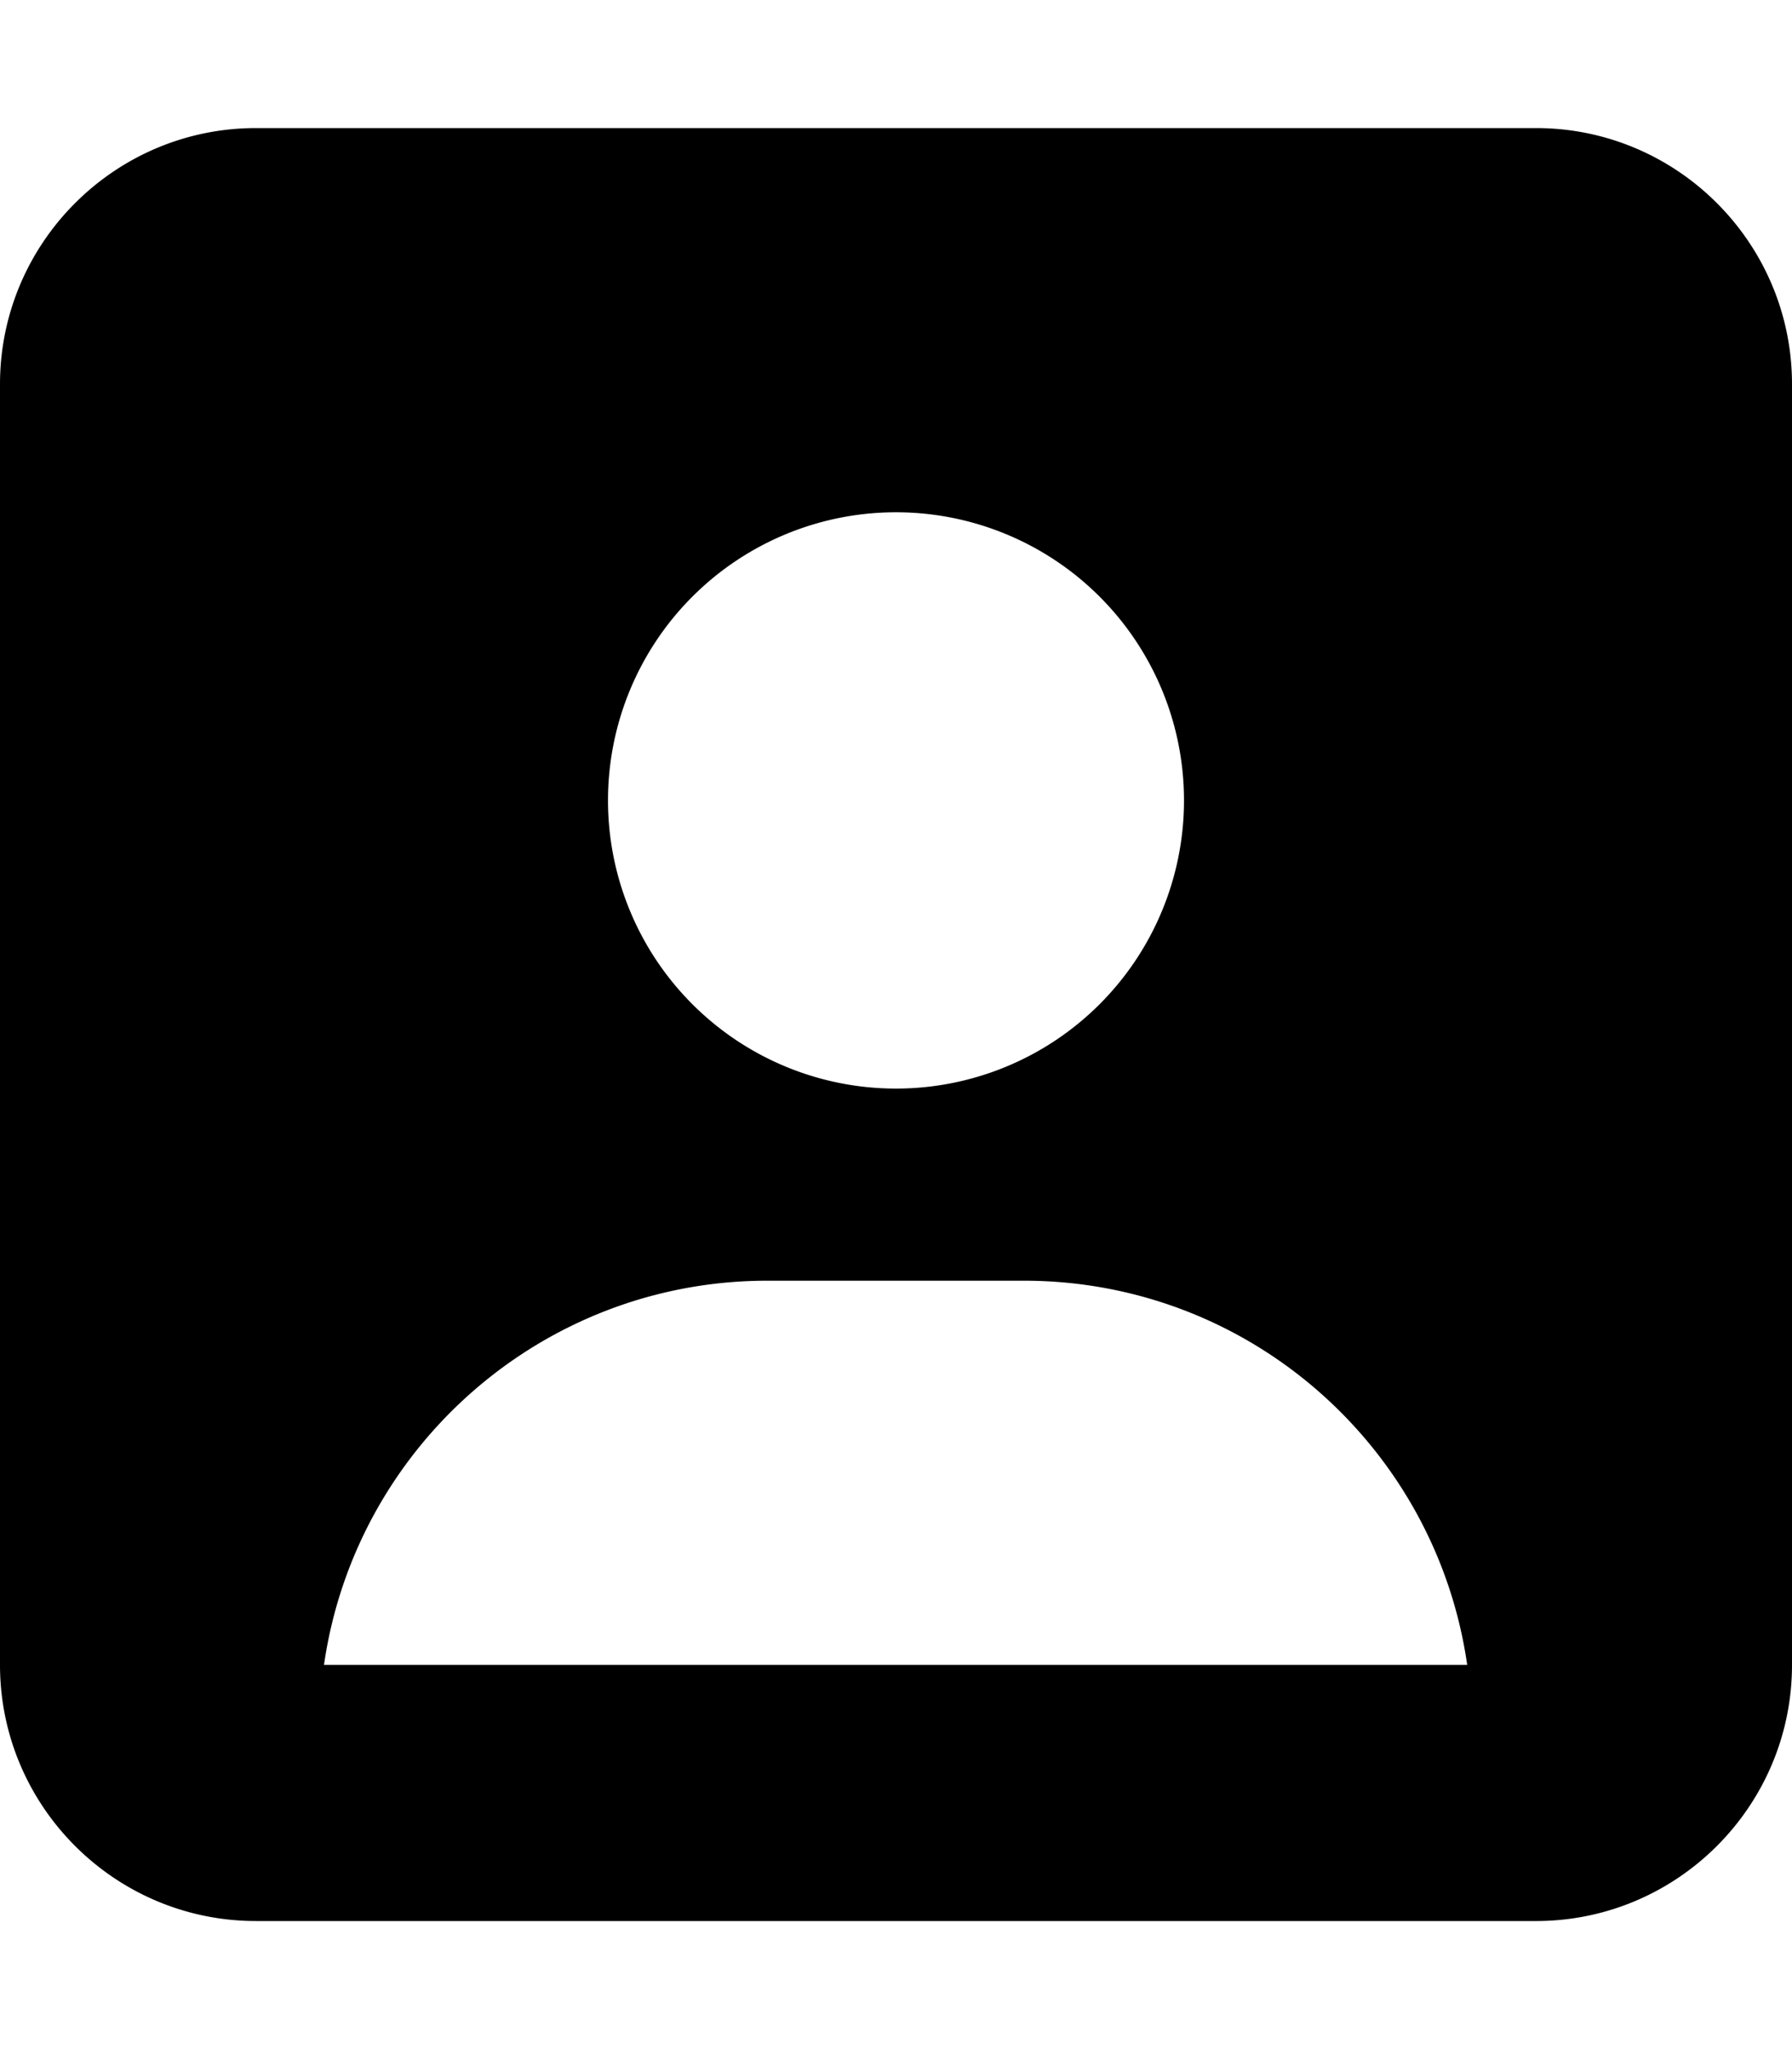 <svg xmlns="http://www.w3.org/2000/svg" viewBox="0 0 448 512"><!--! Font Awesome Pro 6.6.0 by @fontawesome - https://fontawesome.com License - https://fontawesome.com/license (Commercial License) Copyright 2024 Fonticons, Inc. --><path d="M81.1 416l285.7 0c-7.8-54.3-54.4-96-110.9-96l-64 0c-56.4 0-103.1 41.7-110.9 96zM0 96C0 60.7 28.7 32 64 32l320 0c35.3 0 64 28.7 64 64l0 320c0 35.3-28.7 64-64 64L64 480c-35.3 0-64-28.7-64-64L0 96zM224 272a72 72 0 1 0 0-144 72 72 0 1 0 0 144z"/></svg>